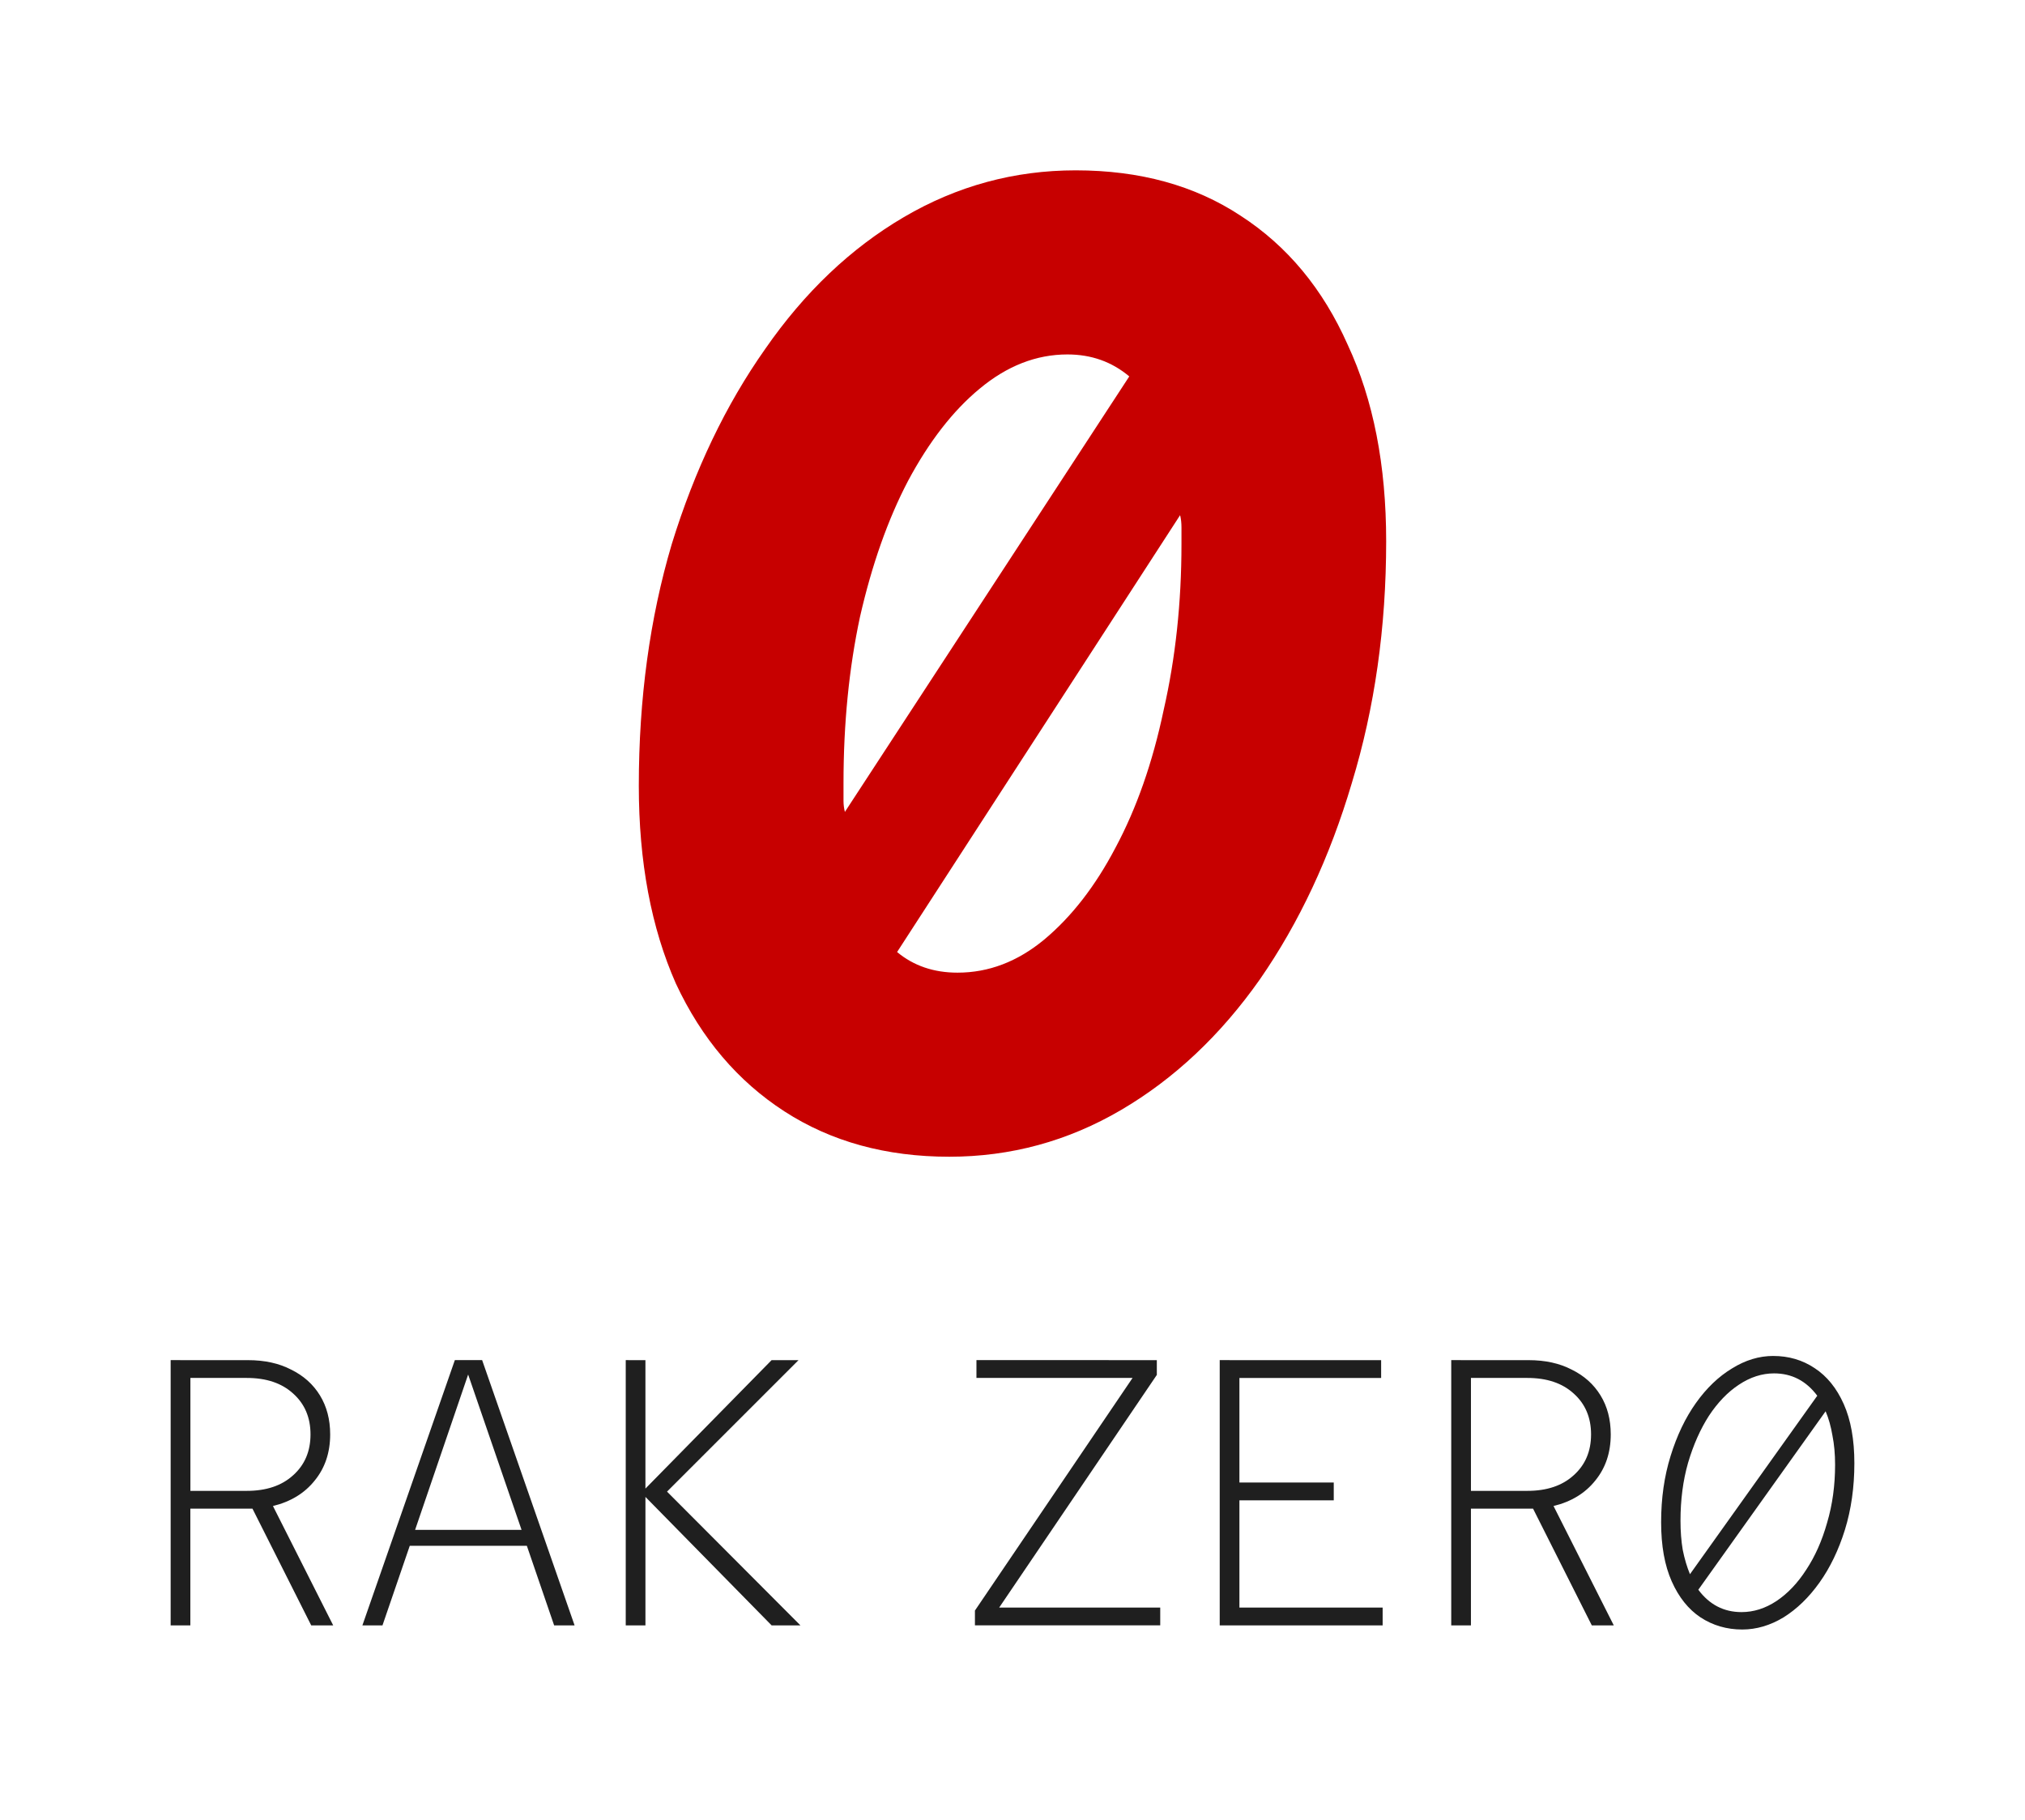 <?xml version="1.0" encoding="UTF-8" standalone="no"?>
<!-- Created with Inkscape (http://www.inkscape.org/) -->

<svg
   width="115.437mm"
   height="103.765mm"
   viewBox="0 0 115.437 103.765"
   version="1.1"
   id="svg5"
   inkscape:version="1.2.2 (b0a8486541, 2022-12-01)"
   sodipodi:docname="הבנק_הבינארי.svg"
   xmlns:inkscape="http://www.inkscape.org/namespaces/inkscape"
   xmlns:sodipodi="http://sodipodi.sourceforge.net/DTD/sodipodi-0.dtd"
   xmlns="http://www.w3.org/2000/svg"
   xmlns:svg="http://www.w3.org/2000/svg">
  <sodipodi:namedview
     id="namedview7"
     pagecolor="#ffffff"
     bordercolor="#000000"
     borderopacity="0.25"
     inkscape:showpageshadow="2"
     inkscape:pageopacity="0.0"
     inkscape:pagecheckerboard="0"
     inkscape:deskcolor="#d1d1d1"
     inkscape:document-units="mm"
     showgrid="false"
     inkscape:zoom="0.59419893"
     inkscape:cx="138.84239"
     inkscape:cy="107.70804"
     inkscape:window-width="1600"
     inkscape:window-height="821"
     inkscape:window-x="0"
     inkscape:window-y="0"
     inkscape:window-maximized="1"
     inkscape:current-layer="layer1" />
  <defs
     id="defs2" />
  <g
     inkscape:label="Layer 1"
     inkscape:groupmode="layer"
     id="layer1"
     transform="translate(-28.394,-84.936)">
    <path
       id="text7555"
       style="font-style:normal;font-variant:normal;font-weight:normal;font-stretch:normal;font-size:21.6px;font-family:'Red Hat Mono';-inkscape-font-specification:'Red Hat Mono';text-align:start;text-anchor:start;fill:#1f1f1f;fill-opacity:1;stroke-width:3.898;stroke-linecap:square;stroke-miterlimit:4.7;paint-order:fill markers stroke"
       d="m 129.481,162.236 c -0.806,0 -1.591,0.238 -2.354,0.713 -0.763,0.461 -1.447,1.116 -2.052,1.965 -0.605,0.85 -1.087,1.858 -1.447,3.024 -0.36,1.152 -0.54,2.412 -0.54,3.78 0,1.339 0.201,2.463 0.605,3.37 0.403,0.907 0.951,1.591 1.642,2.052 0.706,0.461 1.498,0.691 2.376,0.691 0.806,0 1.591,-0.23 2.354,-0.691 0.763,-0.475 1.447,-1.138 2.052,-1.987 0.605,-0.85 1.087,-1.85 1.447,-3.002 0.36,-1.166 0.54,-2.434 0.54,-3.802 0,-1.339 -0.201,-2.462 -0.605,-3.369 -0.403,-0.907 -0.957,-1.591 -1.663,-2.052 -0.691,-0.461 -1.476,-0.691 -2.355,-0.691 z m -91.359,0.238 v 15.121 h 1.123 v -6.653 h 3.542 l 3.348,6.653 h 1.253 l -3.434,-6.804 c 1.008,-0.245 1.8,-0.727 2.376,-1.447 0.59,-0.72 0.886,-1.598 0.886,-2.635 0,-0.85 -0.195,-1.592 -0.583,-2.225 -0.389,-0.634 -0.936,-1.123 -1.642,-1.469 -0.691,-0.36 -1.512,-0.54 -2.462,-0.54 z m 16.201,0 -5.27,15.121 h 1.145 l 1.555,-4.536 h 6.675 l 1.555,4.536 h 1.166 l -5.27,-15.121 z m 9.742,0 v 15.121 h 1.123 v -7.323 l 7.193,7.323 h 1.642 l -7.604,-7.625 7.496,-7.495 H 72.38 l -7.193,7.323 v -7.323 z m 19.992,0 v 1.015 h 8.9 l -8.986,13.262 v 0.843 h 10.563 v -1.015 h -9.18 l 8.986,-13.263 v -0.842 z m 13.868,0 v 15.121 h 9.288 v -1.015 h -8.165 v -6.113 h 5.378 v -1.015 h -5.378 v -5.961 h 8.079 v -1.015 z m 13.198,0 v 15.121 h 1.123 v -6.653 h 3.542 l 3.348,6.653 h 1.253 l -3.434,-6.804 c 1.008,-0.245 1.8,-0.727 2.376,-1.447 0.59,-0.72 0.885,-1.598 0.885,-2.635 0,-0.85 -0.194,-1.592 -0.583,-2.225 -0.389,-0.634 -0.936,-1.123 -1.642,-1.469 -0.691,-0.36 -1.512,-0.54 -2.462,-0.54 z m 18.404,0.756 c 1.008,0 1.829,0.425 2.462,1.274 l -7.257,10.174 c -0.173,-0.418 -0.31,-0.879 -0.411,-1.383 -0.086,-0.504 -0.129,-1.058 -0.129,-1.663 0,-1.195 0.144,-2.297 0.432,-3.305 0.302,-1.022 0.698,-1.915 1.188,-2.678 0.504,-0.763 1.073,-1.354 1.706,-1.771 0.648,-0.432 1.317,-0.648 2.009,-0.648 z m -74.446,0.065 3.045,8.856 h -6.069 z m -15.833,0.195 h 3.218 c 1.109,0 1.987,0.295 2.635,0.885 0.662,0.59 0.994,1.368 0.994,2.333 0,0.965 -0.331,1.742 -0.994,2.333 -0.648,0.59 -1.526,0.886 -2.635,0.886 h -3.218 z m 72.999,0 h 3.218 c 1.109,0 1.987,0.295 2.635,0.885 0.662,0.59 0.994,1.368 0.994,2.333 0,0.965 -0.331,1.742 -0.994,2.333 -0.648,0.59 -1.526,0.886 -2.635,0.886 h -3.218 z m 20.218,1.901 c 0.173,0.403 0.302,0.864 0.389,1.382 0.101,0.504 0.151,1.059 0.151,1.663 0,1.181 -0.151,2.282 -0.454,3.305 -0.288,1.022 -0.684,1.915 -1.188,2.678 -0.49,0.763 -1.058,1.361 -1.706,1.793 -0.634,0.418 -1.296,0.627 -1.987,0.627 -1.008,0 -1.829,-0.425 -2.462,-1.275 z"
       sodipodi:nodetypes="scscsscscscsscscccccccccsscscccccccccccccccccccccccccccccccccccccccccccccccccccccccsscscscccscccscccccscscscccscscsccccscccscc" />
    <path
       id="text7559"
       style="font-style:normal;font-variant:normal;font-weight:normal;font-stretch:normal;font-size:78.317px;font-family:'Red Hat Mono';-inkscape-font-specification:'Red Hat Mono';text-align:start;text-anchor:start;fill:#c70000;fill-opacity:1;stroke-width:14.133;stroke-linecap:square;stroke-miterlimit:4.7;paint-order:fill markers stroke"
       d="M 89.714 94.647 C 86.216 94.647 82.953 95.535 79.925 97.31 C 76.897 99.085 74.26 101.591 72.015 104.829 C 69.77 108.013 67.995 111.72 66.69 115.949 C 65.436 120.178 64.81 124.773 64.81 129.733 C 64.81 134.067 65.515 137.826 66.925 141.011 C 68.387 144.143 70.449 146.571 73.111 148.294 C 75.774 150.017 78.907 150.879 82.51 150.879 C 86.008 150.879 89.271 149.991 92.299 148.216 C 95.328 146.441 97.964 143.961 100.209 140.776 C 102.454 137.539 104.203 133.805 105.456 129.576 C 106.761 125.295 107.414 120.701 107.414 115.793 C 107.414 111.459 106.683 107.726 105.222 104.593 C 103.812 101.409 101.776 98.955 99.113 97.232 C 96.502 95.509 93.369 94.647 89.714 94.647 z M 89.245 105.142 C 90.602 105.142 91.777 105.559 92.769 106.395 L 76.558 131.221 C 76.505 131.012 76.479 130.804 76.479 130.595 L 76.479 129.576 C 76.479 126.183 76.793 123.024 77.419 120.1 C 78.098 117.124 79.011 114.54 80.16 112.347 C 81.361 110.102 82.719 108.353 84.233 107.1 C 85.799 105.794 87.47 105.142 89.245 105.142 z M 95.667 114.305 C 95.719 114.514 95.745 114.749 95.745 115.01 L 95.745 115.949 C 95.745 119.291 95.406 122.45 94.727 125.426 C 94.101 128.402 93.187 131.012 91.986 133.257 C 90.837 135.45 89.48 137.199 87.914 138.505 C 86.399 139.758 84.755 140.385 82.98 140.385 C 81.622 140.385 80.474 139.993 79.534 139.209 L 95.667 114.305 z " />
  </g>
</svg>
